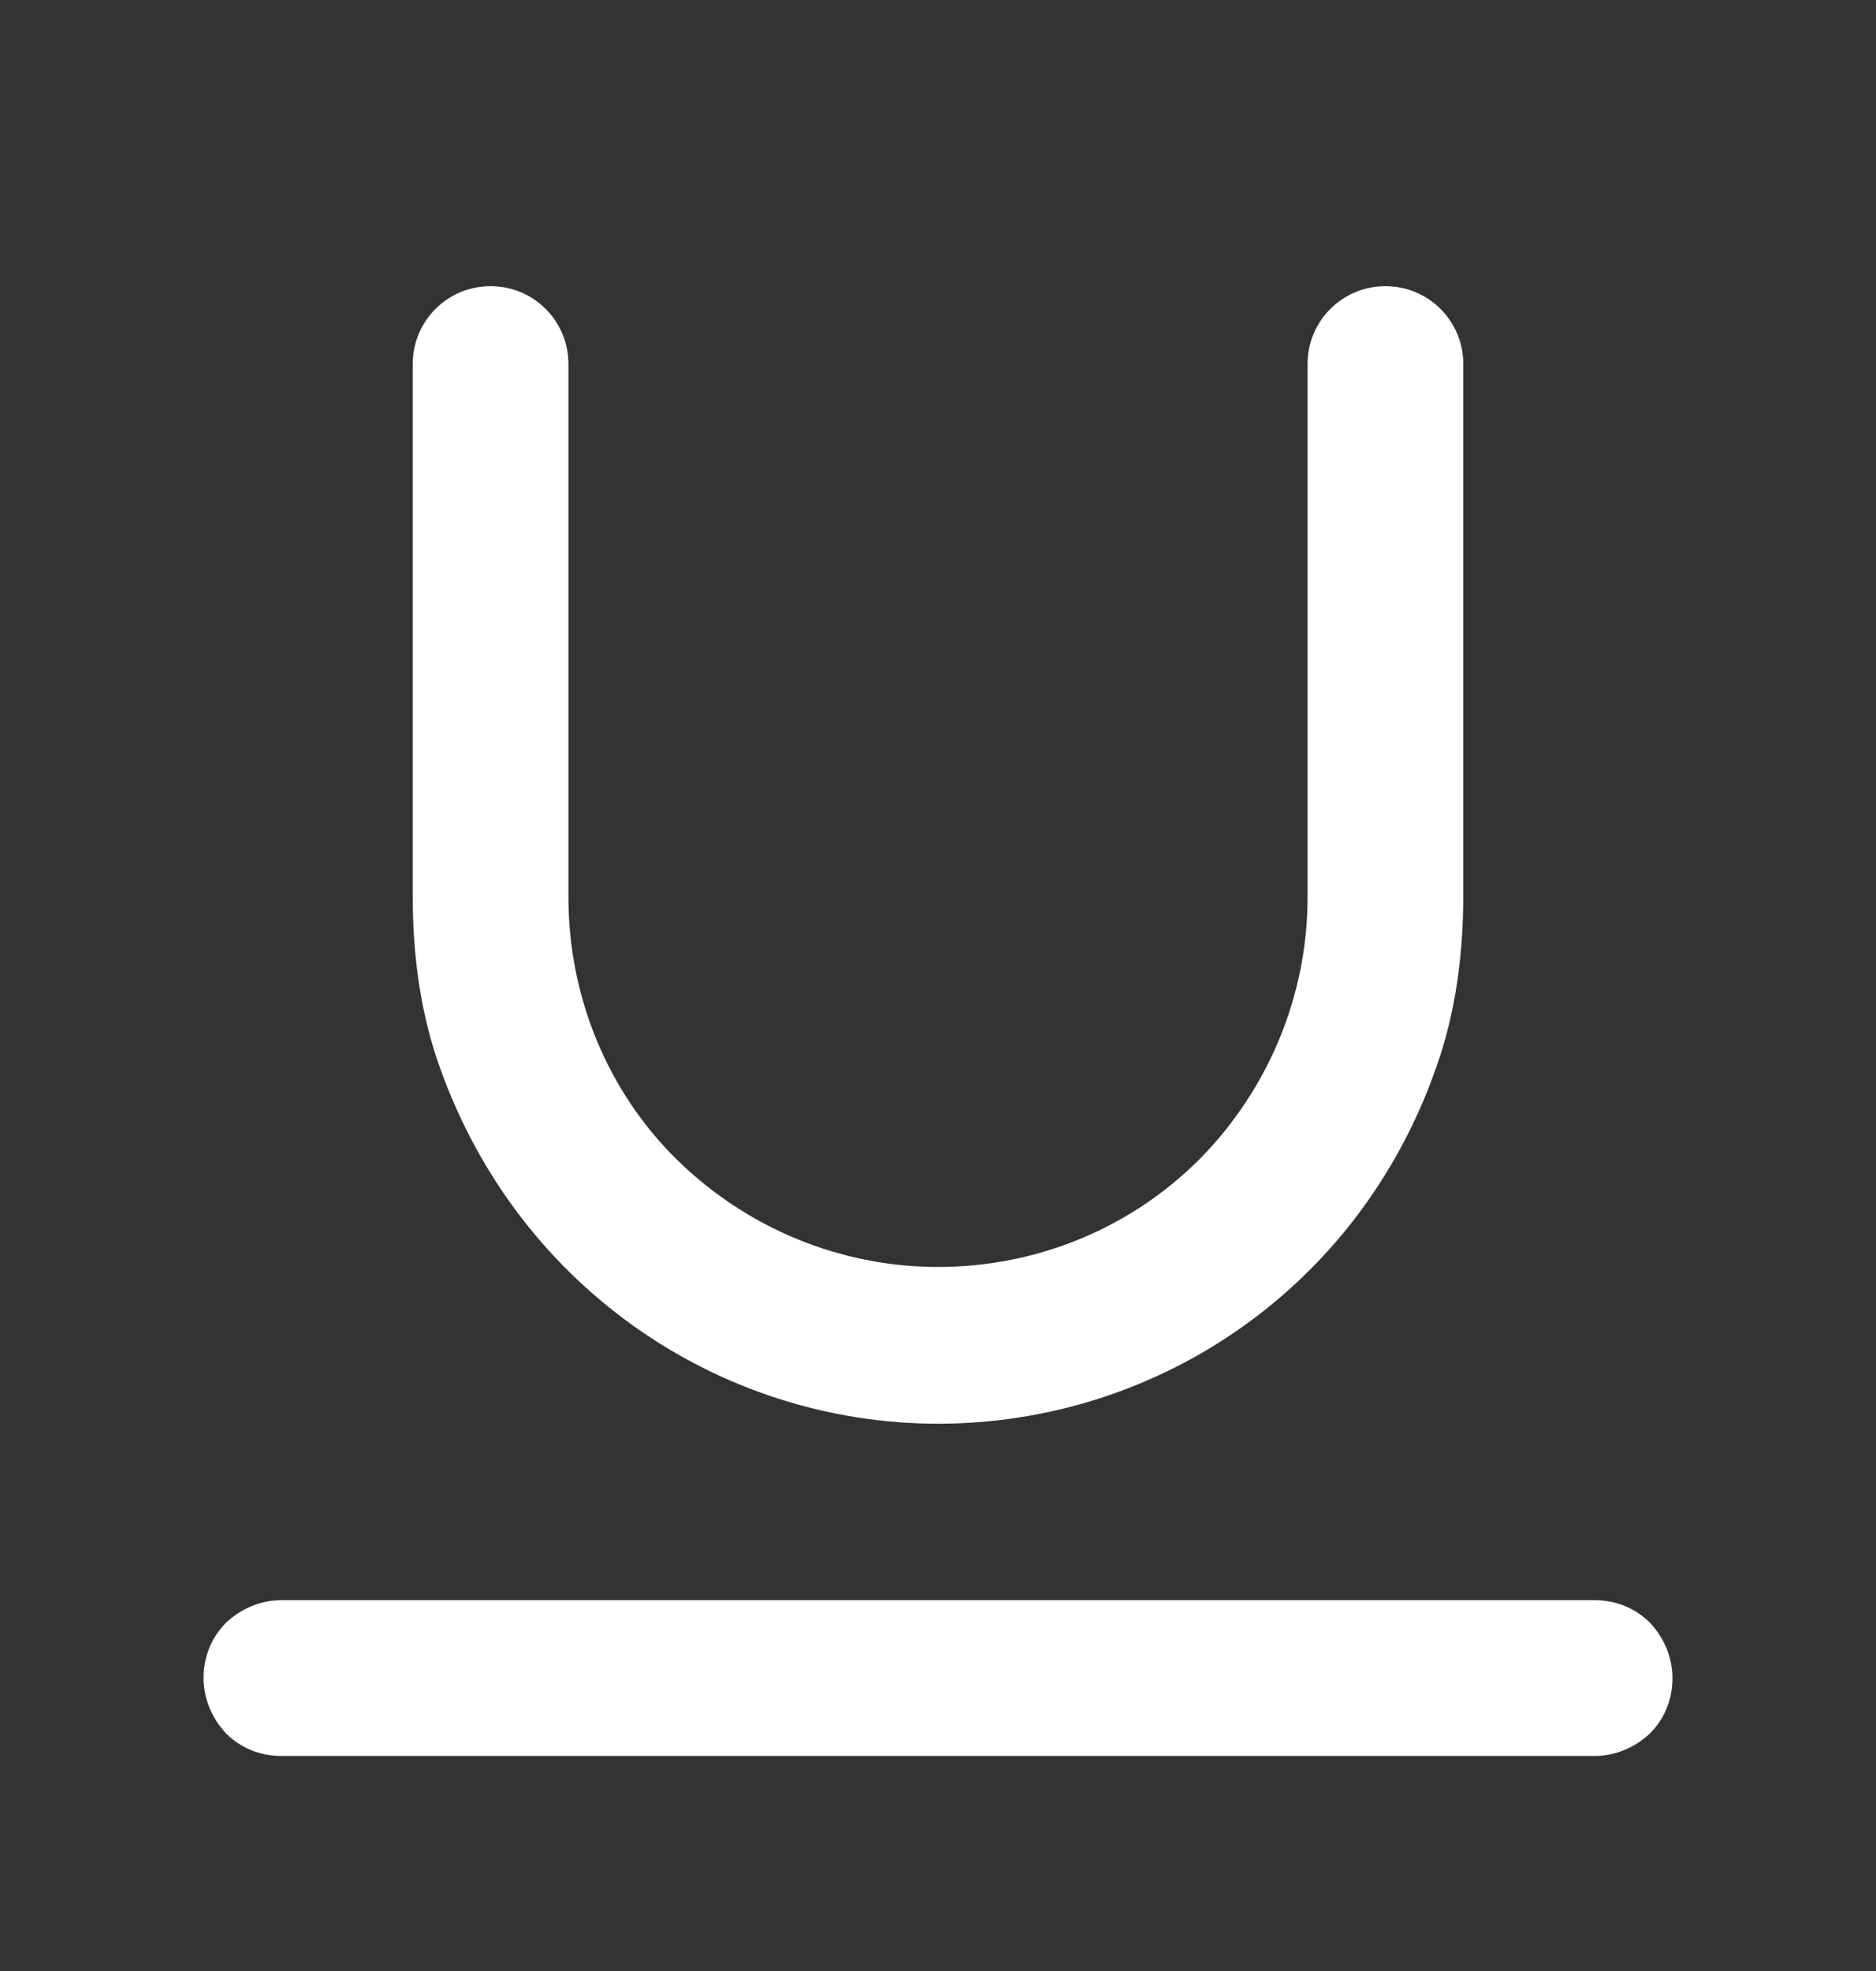 <svg width="20" height="21" viewBox="0 0 20 21" fill="none" xmlns="http://www.w3.org/2000/svg">
<rect x="0" y="0" width="20" height="21" fill="#333333" stroke="none"/>
<g clip-path="url(#clip0_3247_58708)">
<path d="M17.59 17.289C17.43 17.129 17.22 17.049 17 17.049H3C2.78 17.049 2.57 17.139 2.41 17.289C2.25 17.449 2.17 17.659 2.17 17.879C2.17 18.099 2.26 18.309 2.41 18.469C2.57 18.629 2.78 18.709 3 18.709H17C17.22 18.709 17.43 18.619 17.59 18.469C17.75 18.309 17.83 18.099 17.83 17.879C17.83 17.659 17.74 17.449 17.59 17.289Z" fill="white"/>
<path d="M10 15.169C12.35 15.169 14.55 13.699 15.35 11.259C15.53 10.709 15.6 10.119 15.6 9.539V3.879C15.6 3.419 15.23 3.049 14.77 3.049C14.31 3.049 13.94 3.419 13.94 3.879V9.559C13.94 10.609 13.52 11.609 12.79 12.349C12.05 13.089 11.05 13.499 10 13.499C8.95 13.499 7.95 13.079 7.21 12.349C6.47 11.619 6.06 10.609 6.06 9.559V3.879C6.06 3.419 5.69 3.049 5.23 3.049C4.77 3.049 4.4 3.419 4.4 3.879V9.549C4.4 10.129 4.47 10.709 4.65 11.259C5.46 13.689 7.66 15.169 10 15.169Z" fill="white"/>
</g>
<defs>
<clipPath id="clip0_3247_58708">
<rect width="20" height="20" fill="white" transform="translate(0 0.877)"/>
</clipPath>
</defs>
</svg>
